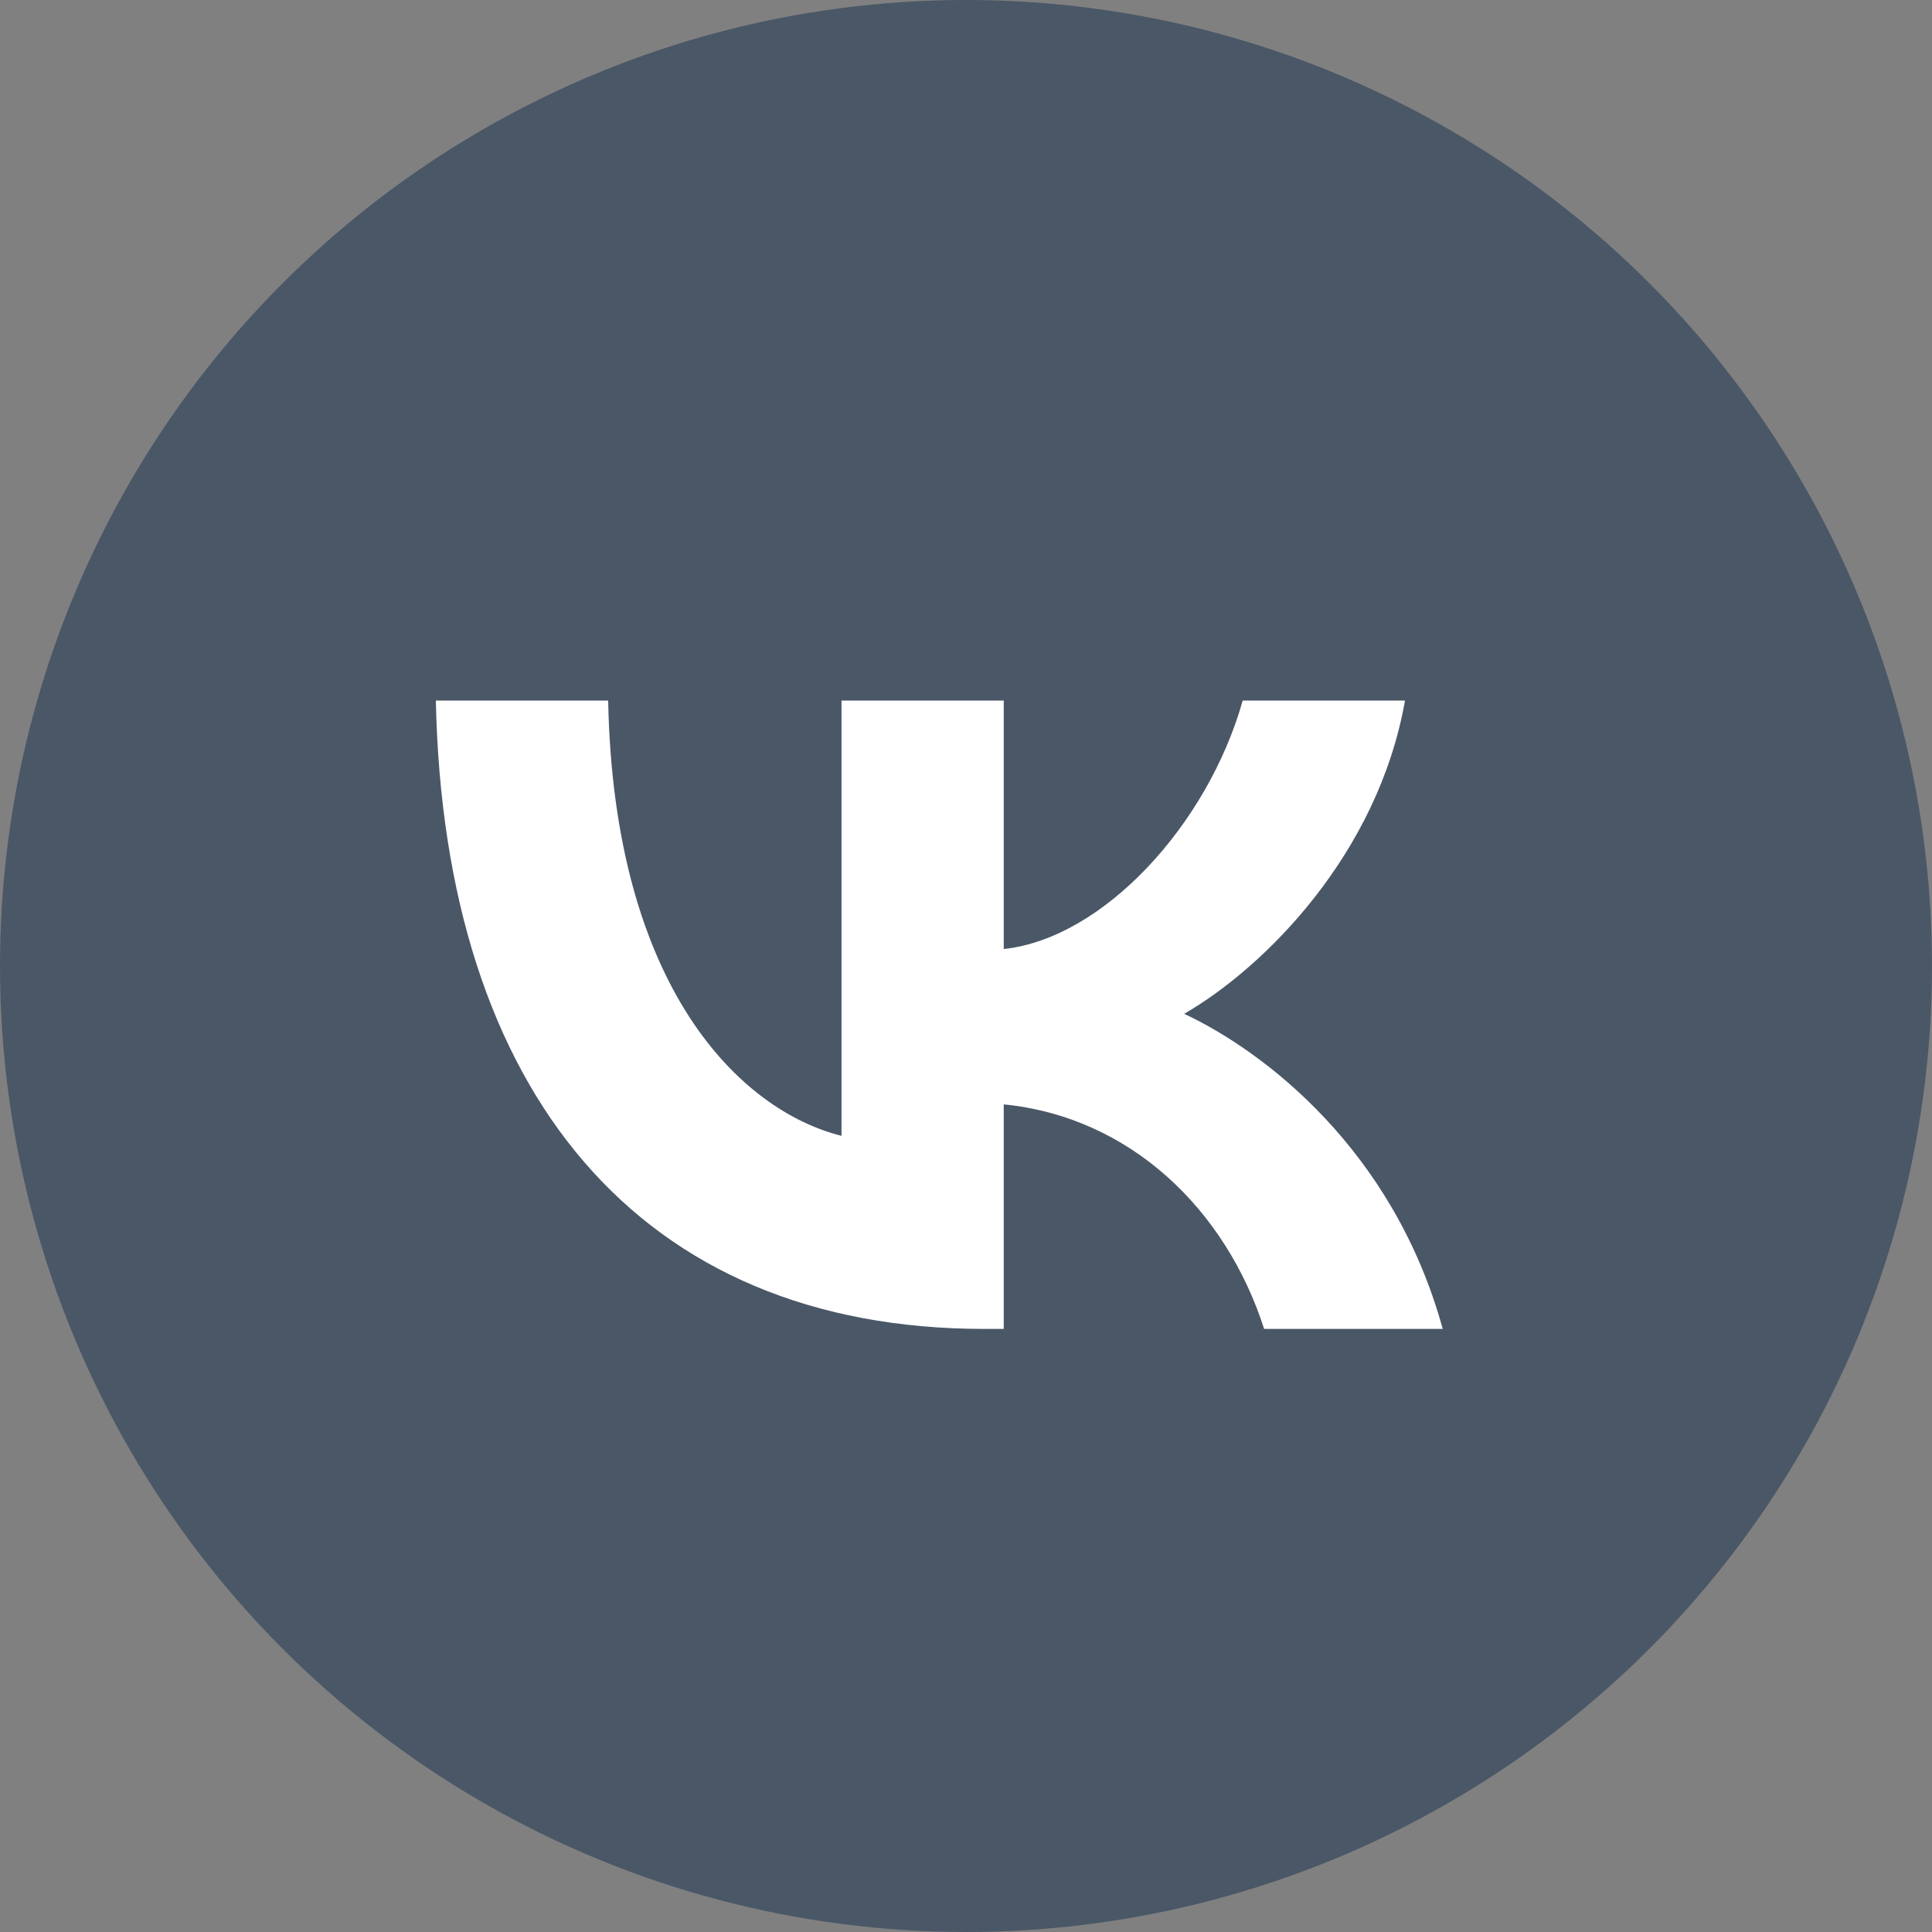 <?xml version="1.0" encoding="UTF-8"?> <svg xmlns="http://www.w3.org/2000/svg" width="32" height="32" viewBox="0 0 32 32" fill="none"><rect x="0" y="0" width="32" height="32" fill="#808080" stroke="none"/><circle cx="16" cy="16" r="16" fill="#4A5767"></circle><ellipse cx="16" cy="16" rx="11" ry="10" fill="white"></ellipse><path fill-rule="evenodd" clip-rule="evenodd" d="M4.757 5.757C3 7.515 3 10.343 3 16V17C3 22.657 3 25.485 4.757 27.243C6.515 29 9.343 29 15 29H16C21.657 29 24.485 29 26.243 27.243C28 25.485 28 22.657 28 17V16C28 10.343 28 7.515 26.243 5.757C24.485 4 21.657 4 16 4H15C9.343 4 6.515 4 4.757 5.757ZM7.219 11.604C7.354 18.104 10.604 22.011 16.302 22.011H16.625V18.292C18.719 18.5 20.302 20.031 20.938 22.011H23.896C23.083 19.052 20.948 17.417 19.614 16.792C20.948 16.021 22.823 14.146 23.271 11.604H20.583C20 13.667 18.271 15.542 16.625 15.719V11.604H13.938V18.813C12.271 18.396 10.167 16.375 10.073 11.604H7.219Z" fill="#4A5767"></path></svg> 